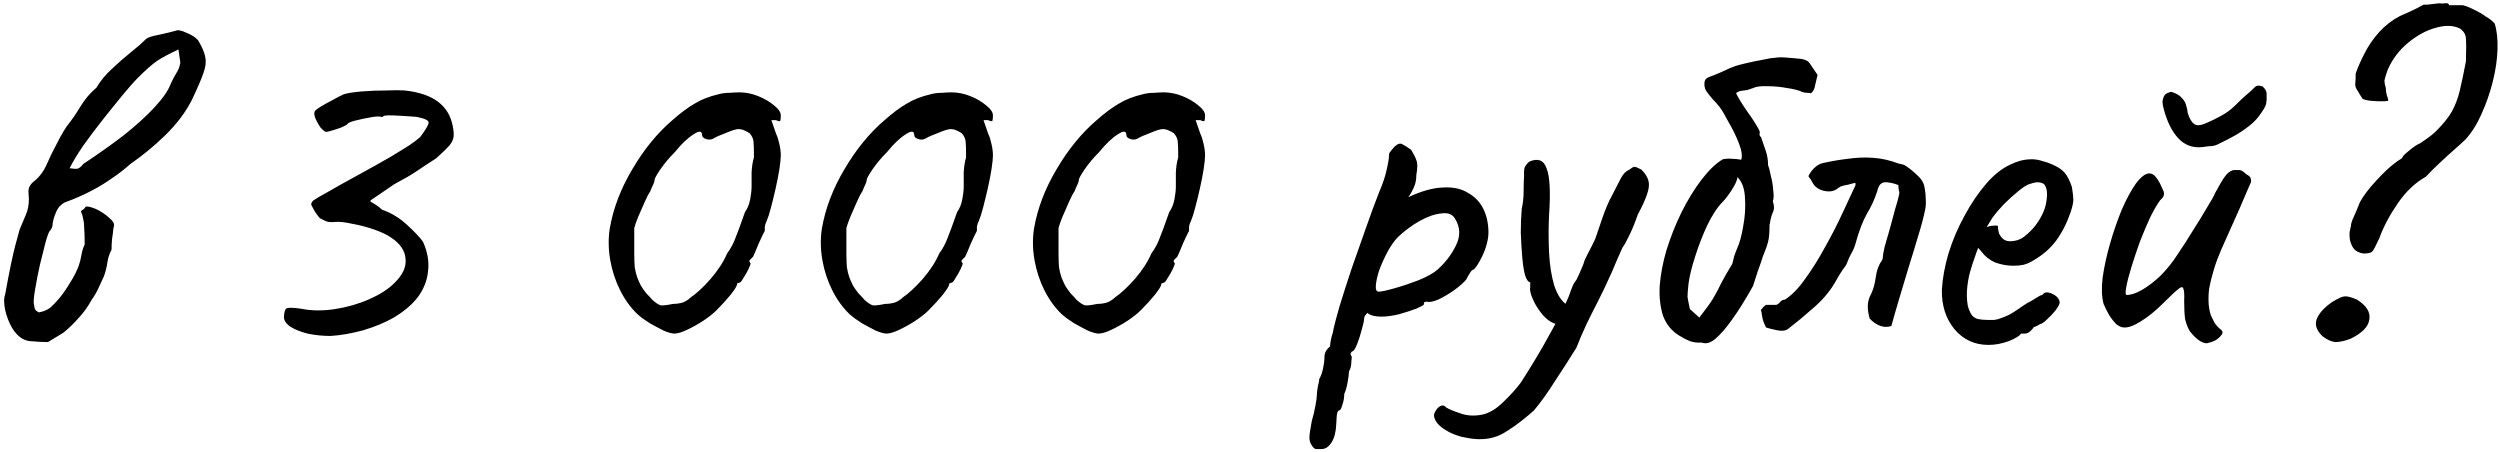 <?xml version="1.0" encoding="UTF-8"?> <svg xmlns="http://www.w3.org/2000/svg" width="764" height="138" viewBox="0 0 764 138" fill="none"> <path d="M14.647 104.54C13.207 104.54 11.383 104.444 9.175 104.252C7.063 104.06 5.239 102.716 3.703 100.22C2.743 98.588 2.023 96.716 1.543 94.604C1.159 92.492 1.159 91.004 1.543 90.14C2.887 82.748 3.943 77.66 4.711 74.876C5.479 72.092 5.911 70.508 6.007 70.124C6.199 69.74 6.583 68.828 7.159 67.388C7.831 65.852 8.215 64.892 8.311 64.508C8.791 62.972 8.935 61.244 8.743 59.324C8.647 58.556 8.695 57.884 8.887 57.308C9.175 56.636 9.607 56.06 10.183 55.58C11.815 54.332 13.111 52.7 14.071 50.684C14.359 50.012 14.887 48.86 15.655 47.228C16.519 45.5 17.383 43.82 18.247 42.188C19.207 40.46 19.927 39.26 20.407 38.588C21.943 36.668 23.335 34.652 24.583 32.54C25.927 30.332 27.559 28.412 29.479 26.78C30.727 24.668 32.311 22.748 34.231 21.02C36.151 19.196 38.071 17.516 39.991 15.98C41.911 14.444 43.447 13.1 44.599 11.948C45.079 11.468 46.375 11.036 48.487 10.652C50.695 10.172 52.471 9.74 53.815 9.356C54.391 9.068 55.495 9.308 57.127 10.076C58.759 10.748 59.911 11.516 60.583 12.38C61.831 14.492 62.551 16.22 62.743 17.564C63.031 18.908 62.839 20.492 62.167 22.316C61.591 24.044 60.439 26.732 58.711 30.38C56.791 34.22 54.055 37.868 50.503 41.324C47.047 44.684 43.495 47.612 39.847 50.108C38.023 51.74 36.103 53.228 34.087 54.572C32.167 55.916 30.199 57.116 28.183 58.172C26.935 58.844 25.639 59.468 24.295 60.044C23.047 60.62 21.751 61.148 20.407 61.628C19.735 61.82 19.111 62.204 18.535 62.78C17.959 63.26 17.479 63.98 17.095 64.94C16.519 66.284 16.183 67.436 16.087 68.396C16.087 69.26 15.799 69.98 15.223 70.556C14.935 70.844 14.503 71.996 13.927 74.012C13.447 75.932 12.871 78.236 12.199 80.924C11.623 83.516 11.143 85.964 10.759 88.268C10.375 90.476 10.231 91.964 10.327 92.732C10.423 93.212 10.519 93.74 10.615 94.316C10.807 94.796 11.239 95.18 11.911 95.468C13.351 95.18 14.503 94.7 15.367 94.028C16.231 93.26 17.191 92.252 18.247 91.004C19.399 89.564 20.455 88.028 21.415 86.396C22.471 84.764 23.335 83.084 24.007 81.356C24.391 80.3 24.679 79.196 24.871 78.044C25.063 76.796 25.399 75.692 25.879 74.732C25.879 72.524 25.831 70.892 25.735 69.836C25.735 68.684 25.639 67.772 25.447 67.1C25.351 66.332 25.111 65.468 24.727 64.508C25.495 64.028 25.927 63.644 26.023 63.356C26.215 63.068 26.647 63.02 27.319 63.212C28.567 63.5 29.719 63.98 30.775 64.652C31.927 65.324 33.031 66.188 34.087 67.244C34.471 67.628 34.711 68.012 34.807 68.396C34.903 68.78 34.855 69.212 34.663 69.692C34.567 70.844 34.423 71.996 34.231 73.148C34.135 74.204 34.087 75.26 34.087 76.316C33.415 77.564 32.983 78.908 32.791 80.348C32.599 81.692 32.263 83.036 31.783 84.38C31.207 85.628 30.631 86.876 30.055 88.124C29.479 89.372 28.807 90.524 28.039 91.58C26.887 93.692 25.543 95.564 24.007 97.196C22.567 98.828 21.031 100.316 19.399 101.66L14.647 104.54ZM21.271 51.404C22.423 51.596 23.239 51.644 23.719 51.548C24.295 51.356 24.871 50.876 25.447 50.108C29.959 47.132 34.087 44.204 37.831 41.324C41.575 38.348 44.695 35.516 47.191 32.828C49.783 30.044 51.463 27.596 52.231 25.484C52.711 24.428 53.239 23.42 53.815 22.46C54.487 21.5 54.919 20.396 55.111 19.148L54.535 15.116C51.847 16.364 49.687 17.516 48.055 18.572C46.519 19.628 44.503 21.404 42.007 23.9C41.047 24.86 39.607 26.492 37.687 28.796C35.863 31.004 33.847 33.5 31.639 36.284C29.431 39.068 27.367 41.804 25.447 44.492C23.623 47.18 22.231 49.484 21.271 51.404ZM101.039 102.668C98.639 102.668 96.287 102.428 93.983 101.948C91.775 101.372 89.999 100.652 88.655 99.788C87.311 98.828 86.687 97.772 86.783 96.62C86.879 95.084 87.215 94.268 87.791 94.172C88.367 93.98 89.711 94.028 91.823 94.316C95.087 94.988 98.591 95.036 102.335 94.46C106.079 93.884 109.583 92.876 112.847 91.436C116.111 89.996 118.655 88.364 120.479 86.54C123.071 84.044 124.223 81.548 123.935 79.052C123.743 76.556 122.255 74.396 119.471 72.572C118.223 71.708 116.495 70.892 114.287 70.124C112.079 69.356 109.871 68.78 107.663 68.396C105.551 67.916 103.823 67.724 102.479 67.82C101.615 67.916 100.895 67.916 100.319 67.82C99.839 67.724 98.975 67.34 97.727 66.668C97.151 65.996 96.623 65.276 96.143 64.508C95.663 63.644 95.327 63.02 95.135 62.636C95.039 62.156 95.279 61.676 95.855 61.196C96.527 60.716 97.919 59.9 100.031 58.748C102.143 57.5 105.407 55.676 109.823 53.276C113.855 51.068 117.023 49.292 119.327 47.948C121.727 46.508 123.599 45.356 124.943 44.492C126.383 43.532 127.535 42.668 128.399 41.9C130.127 39.596 130.991 38.108 130.991 37.436C130.991 36.764 129.743 36.188 127.247 35.708C124.847 35.516 122.543 35.372 120.335 35.276C118.127 35.18 117.023 35.324 117.023 35.708C117.023 35.708 116.975 35.708 116.879 35.708C116.879 35.708 116.735 35.708 116.447 35.708C115.967 35.516 114.911 35.564 113.279 35.852C111.647 36.14 110.063 36.476 108.527 36.86C107.087 37.244 106.319 37.58 106.223 37.868C106.127 38.06 105.551 38.396 104.495 38.876C103.535 39.26 102.527 39.596 101.471 39.884C100.511 40.172 99.887 40.316 99.599 40.316C99.119 40.124 98.543 39.644 97.871 38.876C97.295 38.012 96.815 37.148 96.431 36.284C96.047 35.324 95.951 34.604 96.143 34.124C96.335 33.74 96.911 33.26 97.871 32.684C98.927 32.012 100.127 31.34 101.471 30.668C102.815 29.9 104.015 29.276 105.071 28.796C106.415 28.412 108.287 28.124 110.687 27.932C113.183 27.74 115.679 27.644 118.175 27.644C120.671 27.548 122.495 27.548 123.647 27.644C128.063 28.124 131.471 29.276 133.871 31.1C136.271 32.924 137.759 35.372 138.335 38.444C138.623 39.788 138.719 40.892 138.623 41.756C138.527 42.62 138.095 43.532 137.327 44.492C136.559 45.356 135.215 46.652 133.295 48.38C130.895 49.916 128.927 51.212 127.391 52.268C125.855 53.324 123.551 54.668 120.479 56.3C119.807 56.78 118.895 57.404 117.743 58.172C116.591 58.94 115.535 59.66 114.575 60.332C113.615 60.908 113.135 61.292 113.135 61.484C113.135 61.484 113.327 61.628 113.711 61.916C114.095 62.108 114.575 62.396 115.151 62.78C115.727 63.164 116.255 63.596 116.735 64.076C119.519 65.036 122.063 66.572 124.367 68.684C126.671 70.796 128.303 72.524 129.263 73.868C130.607 76.844 131.135 79.724 130.847 82.508C130.655 85.292 129.695 87.932 127.967 90.428C126.239 92.828 123.695 95.036 120.335 97.052C117.647 98.588 114.527 99.884 110.975 100.94C107.423 101.9 104.111 102.476 101.039 102.668ZM206.07 101.948C205.398 101.948 204.342 101.66 202.902 101.084C201.558 100.412 200.118 99.644 198.582 98.78C197.046 97.82 195.798 96.908 194.838 96.044C192.726 94.028 190.95 91.58 189.51 88.7C188.07 85.82 187.062 82.748 186.486 79.484C185.91 76.124 185.862 72.908 186.342 69.836C187.398 63.692 189.702 57.644 193.254 51.692C196.806 45.644 200.886 40.652 205.494 36.716C207.99 34.508 210.246 32.828 212.262 31.676C214.278 30.428 216.726 29.468 219.606 28.796C220.662 28.508 221.814 28.364 223.062 28.364C224.31 28.268 225.27 28.22 225.942 28.22C227.862 28.22 229.782 28.604 231.702 29.372C233.622 30.14 235.254 31.1 236.598 32.252C237.942 33.308 238.614 34.316 238.614 35.276C238.614 35.948 238.566 36.476 238.47 36.86C238.374 37.148 237.942 37.1 237.174 36.716H235.734L237.174 40.892C237.558 41.66 237.894 42.716 238.182 44.06C238.47 45.308 238.614 46.46 238.614 47.516C238.614 48.38 238.47 49.772 238.182 51.692C237.894 53.516 237.51 55.484 237.03 57.596C236.55 59.708 236.07 61.676 235.59 63.5C235.11 65.324 234.678 66.668 234.294 67.532C234.006 68.108 233.814 68.684 233.718 69.26C233.718 69.74 233.718 70.172 233.718 70.556C233.334 71.228 232.71 72.524 231.846 74.444C231.078 76.364 230.502 77.708 230.118 78.476C229.734 78.86 229.398 79.196 229.11 79.484C228.918 79.772 229.014 80.108 229.398 80.492C229.398 80.684 229.158 81.308 228.678 82.364C228.198 83.324 227.67 84.236 227.094 85.1C226.614 85.964 226.23 86.396 225.942 86.396C225.942 86.396 225.798 86.444 225.51 86.54C225.318 86.54 225.222 86.684 225.222 86.972C225.222 87.356 224.598 88.364 223.35 89.996C222.102 91.532 220.614 93.164 218.886 94.892C217.926 95.852 216.582 96.908 214.854 98.06C213.222 99.116 211.59 100.028 209.958 100.796C208.326 101.564 207.03 101.948 206.07 101.948ZM205.638 92.876C206.694 92.876 207.702 92.732 208.662 92.444C209.622 92.06 210.438 91.532 211.11 90.86C212.838 89.708 214.854 87.836 217.158 85.244C219.462 82.556 221.142 79.964 222.198 77.468C223.254 76.028 224.07 74.54 224.646 73.004C225.318 71.372 226.326 68.636 227.67 64.796C228.438 63.74 228.966 62.444 229.254 60.908C229.542 59.372 229.686 58.076 229.686 57.02C229.686 55.964 229.686 54.524 229.686 52.7C229.782 50.876 230.022 49.34 230.406 48.092C230.406 45.596 230.358 43.964 230.262 43.196C230.166 42.332 229.782 41.516 229.11 40.748C228.726 40.46 228.198 40.172 227.526 39.884C226.95 39.596 226.326 39.452 225.654 39.452C224.982 39.452 223.734 39.836 221.91 40.604C220.086 41.276 218.79 41.852 218.022 42.332C217.35 42.716 216.582 42.764 215.718 42.476C214.95 42.188 214.566 41.804 214.566 41.324C214.566 39.98 213.702 39.884 211.974 41.036C210.246 42.092 208.326 43.916 206.214 46.508C204.486 48.236 202.998 50.012 201.75 51.836C200.598 53.564 200.022 54.62 200.022 55.004C200.022 55.388 199.878 55.868 199.59 56.444C199.302 57.02 199.014 57.692 198.726 58.46C198.246 59.132 197.67 60.236 196.998 61.772C196.326 63.308 195.654 64.844 194.982 66.38C194.406 67.82 194.022 68.924 193.83 69.692C193.83 70.076 193.83 71.132 193.83 72.86C193.83 74.492 193.83 76.028 193.83 77.468C193.83 79.1 193.878 80.492 193.974 81.644C194.166 82.796 194.406 83.804 194.694 84.668C194.982 85.436 195.366 86.3 195.846 87.26C196.23 87.932 196.806 88.748 197.574 89.708C198.438 90.572 199.014 91.196 199.302 91.58C200.358 92.54 201.222 93.116 201.894 93.308C202.566 93.404 203.814 93.26 205.638 92.876ZM270.898 101.948C270.226 101.948 269.17 101.66 267.73 101.084C266.386 100.412 264.946 99.644 263.41 98.78C261.874 97.82 260.626 96.908 259.666 96.044C257.554 94.028 255.778 91.58 254.338 88.7C252.898 85.82 251.89 82.748 251.314 79.484C250.738 76.124 250.69 72.908 251.17 69.836C252.226 63.692 254.53 57.644 258.082 51.692C261.634 45.644 265.714 40.652 270.322 36.716C272.818 34.508 275.074 32.828 277.09 31.676C279.106 30.428 281.554 29.468 284.434 28.796C285.49 28.508 286.642 28.364 287.89 28.364C289.138 28.268 290.098 28.22 290.77 28.22C292.69 28.22 294.61 28.604 296.53 29.372C298.45 30.14 300.082 31.1 301.426 32.252C302.77 33.308 303.442 34.316 303.442 35.276C303.442 35.948 303.394 36.476 303.298 36.86C303.202 37.148 302.77 37.1 302.002 36.716H300.562L302.002 40.892C302.386 41.66 302.722 42.716 303.01 44.06C303.298 45.308 303.442 46.46 303.442 47.516C303.442 48.38 303.298 49.772 303.01 51.692C302.722 53.516 302.338 55.484 301.858 57.596C301.378 59.708 300.898 61.676 300.418 63.5C299.938 65.324 299.506 66.668 299.122 67.532C298.834 68.108 298.642 68.684 298.546 69.26C298.546 69.74 298.546 70.172 298.546 70.556C298.162 71.228 297.538 72.524 296.674 74.444C295.906 76.364 295.33 77.708 294.946 78.476C294.562 78.86 294.226 79.196 293.938 79.484C293.746 79.772 293.842 80.108 294.226 80.492C294.226 80.684 293.986 81.308 293.506 82.364C293.026 83.324 292.498 84.236 291.922 85.1C291.442 85.964 291.058 86.396 290.77 86.396C290.77 86.396 290.626 86.444 290.338 86.54C290.146 86.54 290.05 86.684 290.05 86.972C290.05 87.356 289.426 88.364 288.178 89.996C286.93 91.532 285.442 93.164 283.714 94.892C282.754 95.852 281.41 96.908 279.682 98.06C278.05 99.116 276.418 100.028 274.786 100.796C273.154 101.564 271.858 101.948 270.898 101.948ZM270.466 92.876C271.522 92.876 272.53 92.732 273.49 92.444C274.45 92.06 275.266 91.532 275.938 90.86C277.666 89.708 279.682 87.836 281.986 85.244C284.29 82.556 285.97 79.964 287.026 77.468C288.082 76.028 288.898 74.54 289.474 73.004C290.146 71.372 291.154 68.636 292.498 64.796C293.266 63.74 293.794 62.444 294.082 60.908C294.37 59.372 294.514 58.076 294.514 57.02C294.514 55.964 294.514 54.524 294.514 52.7C294.61 50.876 294.85 49.34 295.234 48.092C295.234 45.596 295.186 43.964 295.09 43.196C294.994 42.332 294.61 41.516 293.938 40.748C293.554 40.46 293.026 40.172 292.354 39.884C291.778 39.596 291.154 39.452 290.482 39.452C289.81 39.452 288.562 39.836 286.738 40.604C284.914 41.276 283.618 41.852 282.85 42.332C282.178 42.716 281.41 42.764 280.546 42.476C279.778 42.188 279.394 41.804 279.394 41.324C279.394 39.98 278.53 39.884 276.802 41.036C275.074 42.092 273.154 43.916 271.042 46.508C269.314 48.236 267.826 50.012 266.578 51.836C265.426 53.564 264.85 54.62 264.85 55.004C264.85 55.388 264.706 55.868 264.418 56.444C264.13 57.02 263.842 57.692 263.554 58.46C263.074 59.132 262.498 60.236 261.826 61.772C261.154 63.308 260.482 64.844 259.81 66.38C259.234 67.82 258.85 68.924 258.658 69.692C258.658 70.076 258.658 71.132 258.658 72.86C258.658 74.492 258.658 76.028 258.658 77.468C258.658 79.1 258.706 80.492 258.802 81.644C258.994 82.796 259.234 83.804 259.522 84.668C259.81 85.436 260.194 86.3 260.674 87.26C261.058 87.932 261.634 88.748 262.402 89.708C263.266 90.572 263.842 91.196 264.13 91.58C265.186 92.54 266.05 93.116 266.722 93.308C267.394 93.404 268.642 93.26 270.466 92.876ZM335.726 101.948C335.054 101.948 333.998 101.66 332.558 101.084C331.214 100.412 329.774 99.644 328.238 98.78C326.702 97.82 325.454 96.908 324.494 96.044C322.382 94.028 320.606 91.58 319.166 88.7C317.726 85.82 316.718 82.748 316.142 79.484C315.566 76.124 315.518 72.908 315.998 69.836C317.054 63.692 319.358 57.644 322.91 51.692C326.462 45.644 330.542 40.652 335.15 36.716C337.646 34.508 339.902 32.828 341.918 31.676C343.934 30.428 346.382 29.468 349.262 28.796C350.318 28.508 351.47 28.364 352.718 28.364C353.966 28.268 354.926 28.22 355.598 28.22C357.518 28.22 359.438 28.604 361.358 29.372C363.278 30.14 364.91 31.1 366.254 32.252C367.598 33.308 368.271 34.316 368.271 35.276C368.271 35.948 368.222 36.476 368.126 36.86C368.03 37.148 367.598 37.1 366.83 36.716H365.39L366.83 40.892C367.214 41.66 367.55 42.716 367.838 44.06C368.126 45.308 368.271 46.46 368.271 47.516C368.271 48.38 368.126 49.772 367.838 51.692C367.55 53.516 367.166 55.484 366.686 57.596C366.206 59.708 365.726 61.676 365.246 63.5C364.766 65.324 364.334 66.668 363.95 67.532C363.662 68.108 363.47 68.684 363.374 69.26C363.374 69.74 363.374 70.172 363.374 70.556C362.99 71.228 362.366 72.524 361.502 74.444C360.734 76.364 360.158 77.708 359.774 78.476C359.39 78.86 359.054 79.196 358.766 79.484C358.574 79.772 358.67 80.108 359.054 80.492C359.054 80.684 358.814 81.308 358.334 82.364C357.854 83.324 357.326 84.236 356.75 85.1C356.27 85.964 355.886 86.396 355.598 86.396C355.598 86.396 355.454 86.444 355.166 86.54C354.974 86.54 354.878 86.684 354.878 86.972C354.878 87.356 354.254 88.364 353.006 89.996C351.758 91.532 350.27 93.164 348.542 94.892C347.582 95.852 346.238 96.908 344.51 98.06C342.878 99.116 341.246 100.028 339.614 100.796C337.982 101.564 336.686 101.948 335.726 101.948ZM335.294 92.876C336.35 92.876 337.358 92.732 338.318 92.444C339.278 92.06 340.094 91.532 340.766 90.86C342.494 89.708 344.51 87.836 346.814 85.244C349.118 82.556 350.798 79.964 351.854 77.468C352.91 76.028 353.726 74.54 354.302 73.004C354.974 71.372 355.982 68.636 357.326 64.796C358.094 63.74 358.622 62.444 358.91 60.908C359.198 59.372 359.342 58.076 359.342 57.02C359.342 55.964 359.342 54.524 359.342 52.7C359.438 50.876 359.678 49.34 360.062 48.092C360.062 45.596 360.014 43.964 359.918 43.196C359.822 42.332 359.438 41.516 358.766 40.748C358.382 40.46 357.854 40.172 357.182 39.884C356.606 39.596 355.982 39.452 355.31 39.452C354.638 39.452 353.39 39.836 351.566 40.604C349.742 41.276 348.446 41.852 347.678 42.332C347.006 42.716 346.238 42.764 345.374 42.476C344.606 42.188 344.222 41.804 344.222 41.324C344.222 39.98 343.358 39.884 341.63 41.036C339.902 42.092 337.982 43.916 335.87 46.508C334.142 48.236 332.654 50.012 331.406 51.836C330.254 53.564 329.678 54.62 329.678 55.004C329.678 55.388 329.534 55.868 329.246 56.444C328.958 57.02 328.67 57.692 328.382 58.46C327.902 59.132 327.326 60.236 326.654 61.772C325.982 63.308 325.31 64.844 324.638 66.38C324.062 67.82 323.678 68.924 323.486 69.692C323.486 70.076 323.486 71.132 323.486 72.86C323.486 74.492 323.486 76.028 323.486 77.468C323.486 79.1 323.534 80.492 323.63 81.644C323.822 82.796 324.062 83.804 324.35 84.668C324.638 85.436 325.022 86.3 325.502 87.26C325.886 87.932 326.462 88.748 327.23 89.708C328.094 90.572 328.67 91.196 328.958 91.58C330.014 92.54 330.878 93.116 331.55 93.308C332.222 93.404 333.47 93.26 335.294 92.876ZM403.894 137.228C403.51 137.228 403.03 137.228 402.454 137.228C401.878 137.324 401.35 136.94 400.87 136.076C400.486 135.596 400.246 134.876 400.15 133.916C400.15 132.956 400.39 131.228 400.87 128.732C401.35 127.1 401.734 125.468 402.022 123.836C402.31 122.3 402.454 121.148 402.454 120.38C402.454 119.996 402.55 119.228 402.742 118.076C403.03 117.02 403.174 116.252 403.174 115.772C403.654 115.004 404.038 113.948 404.326 112.604C404.614 111.26 404.758 110.06 404.758 109.004C404.758 107.852 405.334 106.796 406.486 105.836C406.486 105.068 406.63 104.108 406.918 102.956C407.302 101.804 407.494 101.036 407.494 100.652C407.782 99.308 408.406 96.956 409.366 93.596C410.422 90.14 411.67 86.252 413.11 81.932C414.646 77.612 416.134 73.388 417.574 69.26C419.014 65.132 420.31 61.628 421.462 58.748C422.614 56.06 423.382 53.756 423.766 51.836C424.246 49.82 424.486 48.332 424.486 47.372C424.486 46.988 424.582 46.7 424.774 46.508C424.966 46.22 425.398 45.692 426.07 44.924C427.03 43.964 427.846 43.676 428.518 44.06C429.286 44.444 430.198 45.02 431.254 45.788C432.022 47.036 432.55 48.092 432.838 48.956C433.222 49.82 433.222 51.308 432.838 53.42C432.838 54.86 432.598 56.108 432.118 57.164C431.638 58.22 431.206 59.036 430.822 59.612C430.438 60.092 430.342 60.284 430.534 60.188C434.47 58.364 437.926 57.404 440.902 57.308C443.974 57.116 446.518 57.644 448.534 58.892C450.646 60.044 452.23 61.676 453.286 63.788C454.342 65.9 454.87 68.348 454.87 71.132C454.87 72.284 454.63 73.676 454.15 75.308C453.67 76.844 453.046 78.284 452.278 79.628C451.606 80.876 450.982 81.788 450.406 82.364C450.022 82.364 449.638 82.7 449.254 83.372C448.87 83.948 448.486 84.62 448.102 85.388C447.334 86.348 446.086 87.452 444.358 88.7C442.726 89.852 441.094 90.812 439.462 91.58C437.83 92.252 436.63 92.444 435.862 92.156C435.862 92.156 435.718 92.204 435.43 92.3C435.238 92.3 435.142 92.54 435.142 93.02C435.142 93.212 434.374 93.644 432.838 94.316C431.302 94.892 429.526 95.468 427.51 96.044C425.494 96.524 423.718 96.764 422.182 96.764C420.166 96.764 418.726 96.38 417.862 95.612C417.67 95.804 417.43 96.092 417.142 96.476C416.95 96.86 416.854 97.196 416.854 97.484C416.854 98.06 416.614 99.164 416.134 100.796C415.75 102.332 415.27 103.82 414.694 105.26C414.118 106.7 413.59 107.42 413.11 107.42C413.11 107.42 413.014 107.564 412.822 107.852C412.63 108.14 412.726 108.524 413.11 109.004C413.11 109.004 413.062 109.532 412.966 110.588C412.966 111.74 412.726 112.7 412.246 113.468C412.246 114.236 412.102 115.388 411.814 116.924C411.526 118.46 411.19 119.612 410.806 120.38C410.806 121.532 410.614 122.636 410.23 123.692C409.942 124.844 409.606 125.42 409.222 125.42C408.838 125.516 408.598 126.092 408.502 127.148C408.406 128.3 408.358 129.116 408.358 129.596C408.262 131.996 407.782 133.868 406.918 135.212C406.054 136.556 405.046 137.228 403.894 137.228ZM421.318 89.132C422.086 89.132 423.67 88.796 426.07 88.124C428.47 87.452 430.918 86.636 433.414 85.676C436.006 84.62 437.926 83.564 439.174 82.508C441.67 80.3 443.59 77.804 444.934 75.02C446.374 72.14 446.278 69.404 444.646 66.812C443.878 65.468 442.486 64.94 440.47 65.228C438.454 65.42 436.246 66.188 433.846 67.532C431.446 68.876 429.19 70.556 427.078 72.572C425.926 73.82 424.87 75.356 423.91 77.18C422.95 79.004 422.134 80.828 421.462 82.652C420.886 84.476 420.55 86.012 420.454 87.26C420.358 88.508 420.646 89.132 421.318 89.132ZM456.548 133.628C454.244 134.3 451.7 134.396 448.916 133.916C446.228 133.532 443.876 132.716 441.86 131.468C439.748 130.22 438.548 128.828 438.26 127.292C438.164 126.716 438.356 126.092 438.836 125.42C439.22 124.748 439.748 124.268 440.42 123.98C440.996 123.788 441.524 123.98 442.004 124.556C442.772 125.036 444.164 125.612 446.18 126.284C448.196 127.052 450.452 127.196 452.948 126.716C455.156 126.236 457.316 124.94 459.428 122.828C461.636 120.716 463.412 118.748 464.756 116.924C465.524 115.772 466.82 113.708 468.644 110.732C470.468 107.756 472.34 104.492 474.26 100.94C476.276 97.292 477.956 93.932 479.3 90.86C479.588 90.092 479.924 89.18 480.308 88.124C480.692 87.068 481.172 86.204 481.748 85.532C482.324 84.38 482.804 83.324 483.188 82.364C483.668 81.308 483.956 80.588 484.052 80.204C484.148 79.724 484.58 78.764 485.348 77.324C486.116 75.884 486.836 74.444 487.508 73.004C487.988 71.564 488.708 69.452 489.668 66.668C490.628 63.884 491.588 61.628 492.548 59.9C493.7 57.692 494.612 55.916 495.284 54.572C496.052 53.132 496.868 52.268 497.732 51.98C498.596 51.308 499.172 50.972 499.46 50.972C499.844 50.972 500.564 51.26 501.62 51.836C502.772 52.988 503.492 54.14 503.78 55.292C504.068 56.348 503.924 57.692 503.348 59.324C502.868 60.86 501.908 62.972 500.468 65.66C499.7 67.964 498.836 70.076 497.876 71.996C497.012 73.82 496.34 75.02 495.86 75.596C495.38 76.748 494.804 78.044 494.132 79.484C493.556 80.828 493.028 82.076 492.548 83.228C490.82 87.068 489.332 90.188 488.084 92.588C486.836 94.988 485.732 97.196 484.772 99.212C483.812 101.228 482.804 103.58 481.748 106.268C479.54 109.82 477.38 113.18 475.268 116.348C473.252 119.612 471.092 122.636 468.788 125.42C467.828 126.284 466.628 127.292 465.188 128.444C463.748 129.596 462.26 130.652 460.724 131.612C459.284 132.572 457.892 133.244 456.548 133.628ZM475.988 99.068C474.548 98.876 473.108 98.012 471.668 96.476C470.324 94.94 469.268 93.308 468.5 91.58C467.732 89.852 467.444 88.604 467.636 87.836C467.636 87.356 467.636 86.972 467.636 86.684C467.636 86.396 467.636 86.252 467.636 86.252C467.06 86.252 466.532 85.532 466.052 84.092C465.668 82.652 465.38 80.78 465.188 78.476C464.996 76.172 464.852 73.724 464.756 71.132C464.756 68.54 464.852 66.092 465.044 63.788C465.428 62.156 465.62 60.38 465.62 58.46C465.62 56.444 465.668 54.86 465.764 53.708C465.668 52.172 465.812 51.164 466.196 50.684C466.58 50.108 466.964 49.676 467.348 49.388C470.036 48.236 471.812 48.956 472.676 51.548C473.636 54.044 473.876 58.748 473.396 65.66C473.204 69.5 473.204 73.34 473.396 77.18C473.588 81.02 474.116 84.38 474.98 87.26C475.94 90.14 477.236 92.108 478.868 93.164C479.54 93.548 479.876 94.076 479.876 94.748C479.876 95.42 479.684 96.14 479.3 96.908C478.916 97.58 478.388 98.156 477.716 98.636C477.14 99.02 476.564 99.164 475.988 99.068ZM509.226 76.604C508.17 80.252 507.498 83.804 507.21 87.26C507.018 90.716 507.354 93.788 508.218 96.476C509.178 99.068 510.81 101.084 513.114 102.524C514.17 103.196 515.274 103.772 516.426 104.252C517.578 104.636 518.778 104.78 520.026 104.684C521.274 105.164 522.618 104.828 524.058 103.676C525.594 102.428 527.322 100.46 529.242 97.772C531.258 94.988 533.418 91.532 535.722 87.404C536.202 85.868 536.682 84.38 537.162 82.94C537.738 81.404 538.266 79.868 538.746 78.332C539.514 76.508 540.042 75.02 540.33 73.868C540.618 72.716 540.762 71.18 540.762 69.26C540.762 69.068 540.762 68.876 540.762 68.684C540.858 68.492 540.906 68.3 540.906 68.108C541.098 66.86 541.386 65.804 541.77 64.94C542.25 63.98 542.25 62.828 541.77 61.484C542.058 60.812 542.106 59.756 541.914 58.316C541.818 56.78 541.578 55.292 541.194 53.852C540.906 52.316 540.618 51.212 540.33 50.54C540.33 49.004 540.09 47.516 539.61 46.076C539.13 44.636 538.65 43.244 538.17 41.9C537.786 41.612 537.642 41.276 537.738 40.892C537.834 40.508 537.786 40.124 537.594 39.74C536.73 38.108 535.53 36.236 533.994 34.124C532.458 31.916 531.306 30.044 530.538 28.508C530.922 28.124 531.402 27.884 531.978 27.788C532.65 27.692 533.322 27.596 533.994 27.5C534.666 27.308 535.242 27.116 535.722 26.924C536.682 26.444 538.17 26.252 540.186 26.348C542.202 26.348 544.218 26.54 546.234 26.924C548.25 27.212 549.738 27.596 550.698 28.076C551.178 28.268 551.658 28.364 552.138 28.364C552.618 28.364 553.05 28.412 553.434 28.508C554.106 28.028 554.538 27.164 554.73 25.916C555.018 24.572 555.258 23.564 555.45 22.892C554.394 21.356 553.578 20.156 553.002 19.292C552.426 18.428 551.082 17.948 548.97 17.852C547.818 17.756 546.666 17.66 545.514 17.564C544.362 17.468 543.21 17.516 542.058 17.708C541.482 17.708 540.33 17.9 538.602 18.284C536.97 18.572 535.338 18.908 533.706 19.292C532.074 19.676 530.97 19.964 530.394 20.156C529.05 20.636 527.706 21.212 526.362 21.884C525.114 22.46 523.818 22.988 522.474 23.468C521.514 23.756 520.986 24.332 520.89 25.196C520.794 26.06 520.938 26.876 521.322 27.644C521.898 28.508 522.57 29.372 523.338 30.236C524.106 31.004 524.826 31.82 525.498 32.684C526.17 33.548 527.082 35.084 528.234 37.292C529.482 39.404 530.538 41.564 531.402 43.772C532.266 45.98 532.506 47.66 532.122 48.812C531.066 48.62 530.106 48.524 529.242 48.524C528.474 48.428 527.562 48.476 526.506 48.668C524.394 49.916 522.234 51.98 520.026 54.86C517.818 57.74 515.754 61.1 513.834 64.94C512.01 68.684 510.474 72.572 509.226 76.604ZM515.994 86.828C516.282 84.524 516.954 81.74 518.01 78.476C519.066 75.116 520.314 71.9 521.754 68.828C523.29 65.66 524.874 63.26 526.506 61.628C527.274 60.86 528.186 59.66 529.242 58.028C530.298 56.396 530.874 55.1 530.97 54.14C532.41 55.58 533.178 57.74 533.274 60.62C533.466 63.404 533.274 66.284 532.698 69.26C532.218 72.14 531.594 74.396 530.826 76.028C530.538 76.7 530.25 77.468 529.962 78.332C529.77 79.1 529.578 79.868 529.386 80.636C528.042 82.844 526.938 84.764 526.074 86.396C525.306 88.028 524.442 89.66 523.482 91.292C522.522 92.828 521.13 94.748 519.306 97.052C518.826 96.572 518.346 96.14 517.866 95.756C517.386 95.276 516.906 94.844 516.426 94.46C516.042 92.636 515.802 91.388 515.706 90.716C515.706 89.948 515.802 88.652 515.994 86.828ZM546.455 100.508C545.687 101.084 544.583 101.228 543.143 100.94C541.703 100.652 540.551 100.364 539.687 100.076C539.495 99.692 539.303 99.26 539.111 98.78C538.919 98.3 538.775 97.868 538.679 97.484C538.583 97.004 538.487 96.524 538.391 96.044C538.391 95.564 538.295 95.132 538.103 94.748C538.391 94.46 538.631 94.172 538.823 93.884C539.111 93.596 539.399 93.356 539.687 93.164C540.167 93.164 540.695 93.164 541.271 93.164C541.847 93.164 542.375 93.164 542.855 93.164C543.335 92.972 543.719 92.684 544.007 92.3C544.391 91.82 544.871 91.58 545.447 91.58C547.559 90.236 549.623 88.124 551.639 85.244C553.751 82.364 555.767 79.148 557.687 75.596C559.703 72.044 561.479 68.588 563.015 65.228C564.647 61.772 565.991 58.892 567.047 56.588C567.047 56.396 567.047 56.252 567.047 56.156C567.047 56.06 566.999 55.964 566.903 55.868C566.231 56.06 565.511 56.252 564.743 56.444C563.975 56.54 563.207 56.732 562.439 57.02C562.343 57.116 562.199 57.212 562.007 57.308C561.815 57.404 561.671 57.5 561.575 57.596C560.519 58.46 559.127 58.7 557.399 58.316C555.767 57.932 554.615 57.116 553.943 55.868C553.751 55.484 553.559 55.148 553.367 54.86C553.175 54.572 552.935 54.236 552.647 53.852C553.031 52.988 553.607 52.172 554.375 51.404C555.239 50.54 556.151 50.012 557.111 49.82C559.703 49.244 562.247 48.812 564.743 48.524C567.335 48.14 569.927 48.044 572.519 48.236C575.111 48.428 577.655 49.004 580.151 49.964C580.631 50.06 581.063 50.156 581.447 50.252C581.831 50.348 582.215 50.54 582.599 50.828C583.175 51.212 583.751 51.644 584.327 52.124C584.903 52.604 585.431 53.084 585.911 53.564C586.583 54.14 587.111 54.764 587.495 55.436C587.879 56.108 588.119 56.876 588.215 57.74C588.407 58.7 588.503 59.708 588.503 60.764C588.599 61.82 588.551 62.876 588.359 63.932C587.879 66.332 587.111 69.212 586.055 72.572C585.095 75.836 584.231 78.668 583.463 81.068C582.311 84.812 581.303 88.172 580.439 91.148C579.575 94.028 578.759 96.86 577.991 99.644C576.743 100.028 575.543 99.98 574.391 99.5C573.239 99.02 572.231 98.3 571.367 97.34C570.983 95.996 570.791 94.748 570.791 93.596C570.791 92.348 571.127 91.1 571.799 89.852C572.471 88.508 572.951 86.78 573.239 84.668C573.527 82.556 574.151 80.876 575.111 79.628C575.303 79.244 575.399 78.908 575.399 78.62C575.399 78.044 575.591 76.94 575.975 75.308C576.455 73.676 576.983 71.852 577.559 69.836C578.135 67.724 578.663 65.756 579.143 63.932C579.719 62.108 580.103 60.716 580.295 59.756C580.487 59.18 580.487 58.652 580.295 58.172C580.199 57.692 580.151 57.164 580.151 56.588C579.383 56.204 578.279 55.916 576.839 55.724C575.495 55.532 574.583 56.012 574.103 57.164C574.007 57.356 573.911 57.596 573.815 57.884C573.815 58.076 573.767 58.268 573.671 58.46C572.903 60.86 571.847 63.164 570.503 65.372C569.255 67.58 568.103 70.604 567.047 74.444C566.759 75.5 566.327 76.508 565.751 77.468C565.271 78.332 564.839 79.292 564.455 80.348C564.455 80.444 564.407 80.54 564.311 80.636C564.311 80.732 564.263 80.828 564.167 80.924C564.167 81.02 564.119 81.116 564.023 81.212C563.351 82.076 562.727 82.988 562.151 83.948C561.671 84.812 561.143 85.724 560.567 86.684C558.935 89.372 556.775 91.868 554.087 94.172C551.495 96.476 548.951 98.588 546.455 100.508ZM607.693 105.404C603.469 105.404 600.013 103.82 597.325 100.652C594.637 97.388 593.341 93.356 593.437 88.556C593.629 85.1 594.301 81.404 595.453 77.468C596.701 73.436 598.333 69.596 600.349 65.948C602.365 62.204 604.573 58.94 606.973 56.156C609.373 53.372 611.869 51.404 614.461 50.252C615.421 49.772 616.429 49.388 617.485 49.1C618.637 48.812 619.789 48.668 620.941 48.668C621.997 48.668 623.101 48.86 624.253 49.244C625.405 49.532 626.365 49.868 627.133 50.252C628.765 50.924 630.013 51.74 630.877 52.7C631.741 53.66 632.509 55.148 633.181 57.164C633.469 58.988 633.613 60.284 633.613 61.052C633.613 61.82 633.373 62.972 632.893 64.508C631.741 67.964 630.253 70.94 628.429 73.436C626.605 75.932 624.157 78.044 621.085 79.772C620.317 80.252 619.405 80.636 618.349 80.924C617.389 81.116 616.381 81.212 615.325 81.212C613.405 81.212 611.533 80.876 609.709 80.204C607.981 79.436 606.589 78.332 605.533 76.892L604.525 75.74L604.093 76.892C603.133 79.484 602.365 81.884 601.789 84.092C601.309 86.3 601.069 88.316 601.069 90.14C601.069 91.292 601.165 92.396 601.357 93.452C601.645 94.508 602.029 95.42 602.509 96.188C602.893 96.764 603.517 97.196 604.381 97.484C605.341 97.676 606.349 97.772 607.405 97.772C608.077 97.772 608.749 97.772 609.421 97.772C610.189 97.676 610.909 97.484 611.581 97.196C613.213 96.62 614.509 95.996 615.469 95.324C616.525 94.652 617.581 93.932 618.637 93.164L619.213 92.876H619.069C620.221 92.3 621.229 91.724 622.093 91.148C623.053 90.572 623.533 90.284 623.533 90.284C623.917 90.284 624.301 90.044 624.685 89.564C625.453 89.18 626.413 89.324 627.565 89.996C628.813 90.668 629.437 91.532 629.437 92.588C629.341 93.068 628.909 93.836 628.141 94.892C627.373 95.852 626.509 96.764 625.549 97.628C624.685 98.492 623.965 98.972 623.389 99.068C623.293 99.164 622.957 99.356 622.381 99.644C621.805 99.836 621.421 100.028 621.229 100.22H621.373C620.509 101.372 619.645 101.948 618.781 101.948H617.629C617.245 102.62 615.997 103.388 613.885 104.252C611.773 105.02 609.709 105.404 607.693 105.404ZM614.173 73.724C615.901 73.724 617.389 73.244 618.637 72.284C619.981 71.228 621.133 70.076 622.093 68.828C624.013 66.236 625.117 63.74 625.405 61.34C625.789 58.844 625.501 57.116 624.541 56.156C623.965 55.868 623.437 55.724 622.957 55.724C622.573 55.628 621.757 55.772 620.509 56.156C619.645 56.348 618.445 57.068 616.909 58.316C615.373 59.564 613.837 60.956 612.301 62.492C610.861 64.028 609.757 65.324 608.989 66.38L607.117 69.404C607.885 69.116 608.605 68.972 609.277 68.972C610.045 68.876 610.477 68.924 610.573 69.116C610.573 69.98 610.717 70.796 611.005 71.564C611.389 72.236 611.821 72.764 612.301 73.148C612.877 73.532 613.501 73.724 614.173 73.724ZM675.113 104.684C674.441 105.068 673.529 104.924 672.377 104.252C671.321 103.58 670.265 102.572 669.209 101.228C668.537 100.076 668.057 98.828 667.769 97.484C667.577 96.14 667.481 94.268 667.481 91.868C667.577 89.948 667.481 88.7 667.193 88.124C667.001 87.548 666.473 87.644 665.609 88.412C664.745 89.084 663.257 90.476 661.145 92.588C658.745 94.988 656.441 96.86 654.233 98.204C652.121 99.548 650.393 100.172 649.049 100.076C648.377 100.076 647.609 99.74 646.745 99.068C645.977 98.3 645.257 97.388 644.585 96.332C643.913 95.18 643.337 94.028 642.857 92.876C642.281 90.764 642.185 88.076 642.569 84.812C643.049 81.452 643.817 77.948 644.873 74.3C645.929 70.652 647.129 67.196 648.473 63.932C649.913 60.668 651.353 58.028 652.793 56.012C654.329 53.996 655.673 52.988 656.825 52.988C657.593 52.988 658.265 53.372 658.841 54.14C659.513 54.908 660.185 56.108 660.857 57.74C661.241 58.412 661.385 58.988 661.289 59.468C661.289 59.948 660.905 60.524 660.137 61.196C659.273 62.348 658.265 64.076 657.113 66.38C656.057 68.684 655.001 71.18 653.945 73.868C652.985 76.556 652.121 79.148 651.353 81.644C650.585 84.14 650.057 86.204 649.769 87.836C649.481 89.372 649.529 90.14 649.913 90.14C651.257 90.14 652.841 89.612 654.665 88.556C656.585 87.404 658.409 86.012 660.137 84.38C662.153 82.364 663.929 80.156 665.465 77.756C667.097 75.356 668.729 72.812 670.361 70.124C671.609 68.204 672.905 66.092 674.249 63.788C675.689 61.484 676.601 59.852 676.985 58.892C678.329 56.396 679.337 54.716 680.009 53.852C680.681 52.892 681.497 52.268 682.457 51.98C682.937 51.98 683.369 51.98 683.753 51.98C684.233 51.98 684.473 51.98 684.473 51.98C685.049 52.076 685.721 52.508 686.489 53.276C687.257 53.66 687.689 54.044 687.785 54.428C687.881 54.716 687.929 55.1 687.929 55.58C687.545 56.54 686.921 57.98 686.057 59.9C685.289 61.724 684.713 63.068 684.329 63.932C682.505 68.06 680.681 72.14 678.857 76.172C677.129 80.108 675.881 84.14 675.113 88.268C674.921 89.612 674.873 91.196 674.969 93.02C675.161 94.748 675.449 95.996 675.833 96.764C676.121 97.34 676.457 98.012 676.841 98.78C677.321 99.452 677.849 100.028 678.425 100.508C679.289 101.084 679.433 101.708 678.857 102.38C678.377 103.052 677.705 103.628 676.841 104.108C675.977 104.492 675.401 104.684 675.113 104.684ZM673.241 44.924C670.265 45.308 667.769 44.444 665.753 42.332C663.737 40.22 662.201 37.1 661.145 32.972C660.953 32.204 660.857 31.532 660.857 30.956C660.953 30.284 661.145 29.708 661.433 29.228C661.625 28.844 662.009 28.556 662.585 28.364C663.161 28.076 663.641 28.028 664.025 28.22C665.369 28.7 666.329 29.324 666.905 30.092C667.577 30.764 668.009 31.628 668.201 32.684C668.393 33.164 668.489 33.644 668.489 34.124C668.585 34.604 668.633 34.796 668.633 34.7C669.113 36.236 669.737 37.292 670.505 37.868C671.273 38.444 672.425 38.396 673.961 37.724C675.593 37.052 677.177 36.284 678.713 35.42C680.345 34.556 681.785 33.5 683.033 32.252C684.089 31.196 685.097 30.236 686.057 29.372C687.113 28.508 688.121 27.596 689.081 26.636L689.225 26.492C689.609 26.204 690.089 26.108 690.665 26.204C691.241 26.3 691.577 26.444 691.673 26.636C692.345 27.308 692.681 27.98 692.681 28.652C692.681 29.324 692.681 30.044 692.681 30.812L692.537 31.1C692.729 31.676 692.249 32.78 691.097 34.412C690.041 36.044 688.745 37.436 687.209 38.588C685.865 39.644 684.425 40.604 682.889 41.468C681.353 42.332 679.769 43.148 678.137 43.916C677.465 44.3 676.745 44.54 675.977 44.636C675.305 44.636 674.393 44.732 673.241 44.924ZM722.344 77.468C720.808 77.276 719.704 76.652 719.032 75.596C718.36 74.444 718.024 73.292 718.024 72.14C718.024 71.948 718.024 71.564 718.024 70.988C718.12 70.412 718.264 69.74 718.456 68.972C718.456 68.396 718.744 67.484 719.32 66.236C719.896 64.988 720.52 63.5 721.192 61.772C722.248 59.852 723.88 57.692 726.088 55.292C728.296 52.892 730.168 51.116 731.704 49.964C732.568 49.292 733.192 48.86 733.576 48.668C733.96 48.38 734.152 48.236 734.152 48.236C734.152 47.852 734.824 47.132 736.168 46.076C737.512 44.924 738.664 44.156 739.624 43.772C739.624 43.772 740.248 43.34 741.496 42.476C742.744 41.612 743.704 40.844 744.376 40.172C746.584 37.964 748.216 35.948 749.272 34.124C750.328 32.204 751.144 30.044 751.72 27.644C752.296 25.244 752.92 22.268 753.592 18.716C753.688 15.356 753.688 13.1 753.592 11.948C753.592 10.7 753.016 9.644 751.864 8.78C749.848 7.724 747.352 7.628 744.376 8.492C741.496 9.26 738.664 10.796 735.88 13.1C733.192 15.308 731.128 18.044 729.688 21.308C729.112 22.94 728.776 24.044 728.68 24.62C728.68 25.196 728.824 25.964 729.112 26.924C729.112 27.692 729.208 28.412 729.4 29.084C729.688 29.756 729.832 30.332 729.832 30.812C729.448 30.908 728.728 30.956 727.672 30.956C726.712 30.956 725.704 30.908 724.648 30.812C723.592 30.716 722.728 30.524 722.056 30.236C722.056 30.236 721.864 29.948 721.48 29.372C721.096 28.796 720.808 28.316 720.616 27.932C720.04 27.164 719.752 26.444 719.752 25.772C719.848 25.004 719.896 23.9 719.896 22.46C720.568 20.54 721.48 18.476 722.632 16.268C723.784 13.964 725.272 11.804 727.096 9.788C728.92 7.772 731.032 6.14 733.432 4.892C735.448 4.028 737.128 3.26 738.472 2.588C739.912 1.82 740.632 1.436 740.632 1.436C740.632 1.436 740.968 1.436 741.64 1.436C742.408 1.34 743.656 1.196 745.384 1.004C745.96 1.1 746.584 1.1 747.256 1.004C748.024 0.908 748.408 1.1 748.408 1.58C748.696 1.58 749.272 1.58 750.136 1.58C751 1.58 751.816 1.58 752.584 1.58C753.736 1.868 754.936 2.348 756.184 3.02C757.432 3.596 758.584 4.268 759.64 5.036C760.792 5.708 761.704 6.428 762.376 7.196C763.048 9.308 763.336 11.948 763.24 15.116C763.144 18.188 762.664 21.452 761.8 24.908C760.936 28.364 759.784 31.676 758.344 34.844C757 37.916 755.368 40.508 753.448 42.62C752.872 43.196 751.816 44.156 750.28 45.5C748.744 46.844 747.112 48.332 745.384 49.964C743.752 51.5 742.408 52.844 741.352 53.996C738.088 55.82 735.208 58.556 732.712 62.204C730.216 65.852 728.344 69.404 727.096 72.86C726.04 75.164 725.32 76.508 724.936 76.892C724.552 77.276 723.688 77.468 722.344 77.468ZM718.312 103.532C716.488 104.204 714.952 104.54 713.704 104.54C712.552 104.444 711.256 103.868 709.816 102.812C707.992 101.084 707.368 99.356 707.944 97.628C708.616 95.804 710.2 94.028 712.696 92.3C714.424 91.244 715.672 90.668 716.44 90.572C717.304 90.476 718.6 90.812 720.328 91.58C723.208 93.404 724.456 95.42 724.072 97.628C723.784 99.836 721.864 101.804 718.312 103.532Z" fill="black"></path> </svg> 